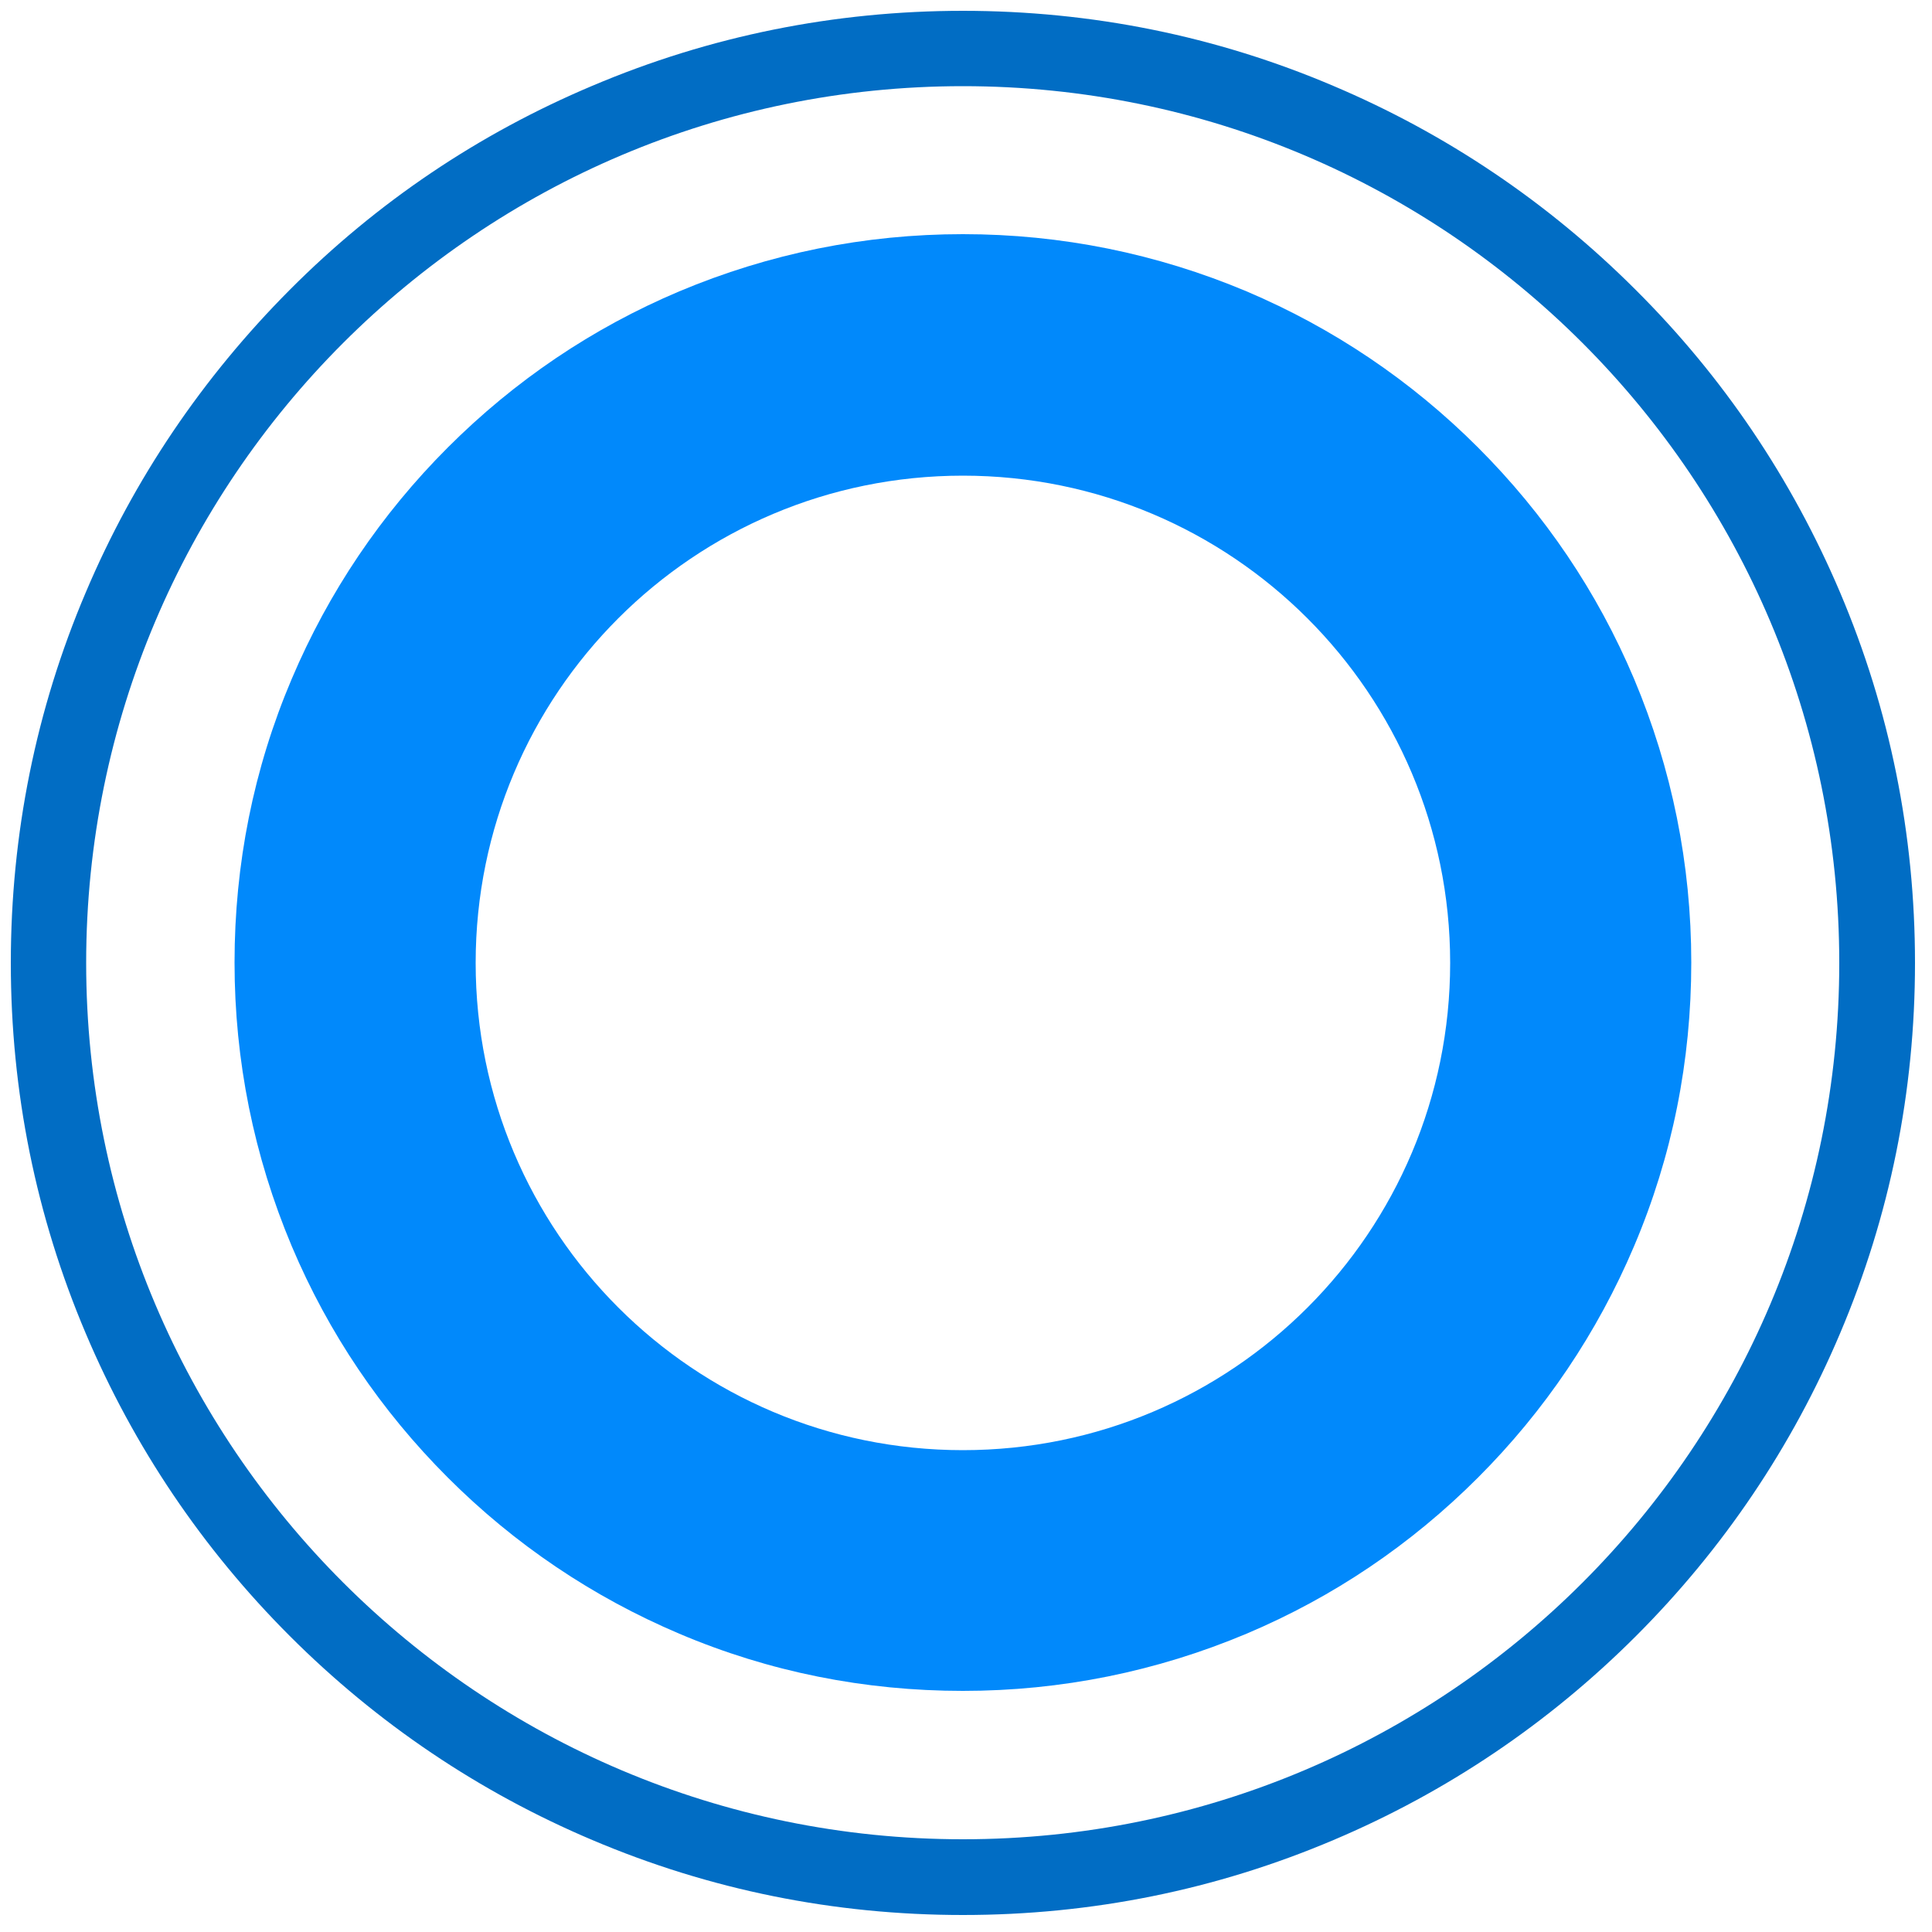 <?xml version="1.0" encoding="utf-8"?>
<!-- Generator: Adobe Illustrator 23.0.3, SVG Export Plug-In . SVG Version: 6.00 Build 0)  -->
<svg version="1.1" id="bpt" xmlns="http://www.w3.org/2000/svg" xmlns:xlink="http://www.w3.org/1999/xlink" x="0px" y="0px"
	 viewBox="0 0 500 500" style="enable-background:new 0 0 500 500;" xml:space="preserve">
<style type="text/css">
	.st0{fill:#0189FB;}
	.st1{fill:#016DC4;}
</style>
<path class="st0" d="M249.2,123.1c69.6,0,126.1,56.4,126.1,126.1s-56.4,126.1-126.1,126.1s-126.1-56.4-126.1-126.1
	S179.5,123.1,249.2,123.1 M249.2,60.6c-25.4,0-50.1,5-73.4,14.8c-22.5,9.5-42.6,23.1-59.9,40.4c-17.3,17.3-30.9,37.5-40.4,59.9
	c-9.9,23.3-14.8,48-14.8,73.4s5,50.1,14.8,73.4c9.5,22.5,23.1,42.6,40.4,59.9c17.3,17.3,37.5,30.9,59.9,40.4
	c23.3,9.9,48,14.8,73.4,14.8s50.1-5,73.4-14.8c22.5-9.5,42.6-23.1,59.9-40.4c17.3-17.3,30.9-37.5,40.4-59.9
	c9.9-23.3,14.8-48,14.8-73.4s-5-50.1-14.8-73.4c-9.5-22.5-23.1-42.6-40.4-59.9c-17.3-17.3-37.5-30.9-59.9-40.4
	C299.3,65.6,274.6,60.6,249.2,60.6L249.2,60.6z"/>
<path class="st1" d="M249.2,22.3C374.4,22.3,476,123.9,476,249.2S374.4,476,249.2,476S22.3,374.4,22.3,249.2S123.9,22.3,249.2,22.3
	 M249.2,2.8c-33.2,0-65.5,6.5-95.9,19.4C123.9,34.6,97.6,52.3,75,75s-40.4,49-52.8,78.3C9.3,183.6,2.8,215.9,2.8,249.2
	s6.5,65.5,19.4,95.9c12.4,29.3,30.2,55.7,52.8,78.3c22.6,22.6,49,40.4,78.3,52.8c30.4,12.9,62.6,19.4,95.9,19.4s65.5-6.5,95.9-19.4
	c29.3-12.4,55.7-30.2,78.3-52.8c22.6-22.6,40.4-49,52.8-78.3c12.9-30.4,19.4-62.6,19.4-95.9s-6.5-65.5-19.4-95.9
	C463.7,123.9,446,97.6,423.3,75c-22.6-22.6-49-40.4-78.3-52.8C314.7,9.3,282.4,2.8,249.2,2.8L249.2,2.8z"/>
</svg>
